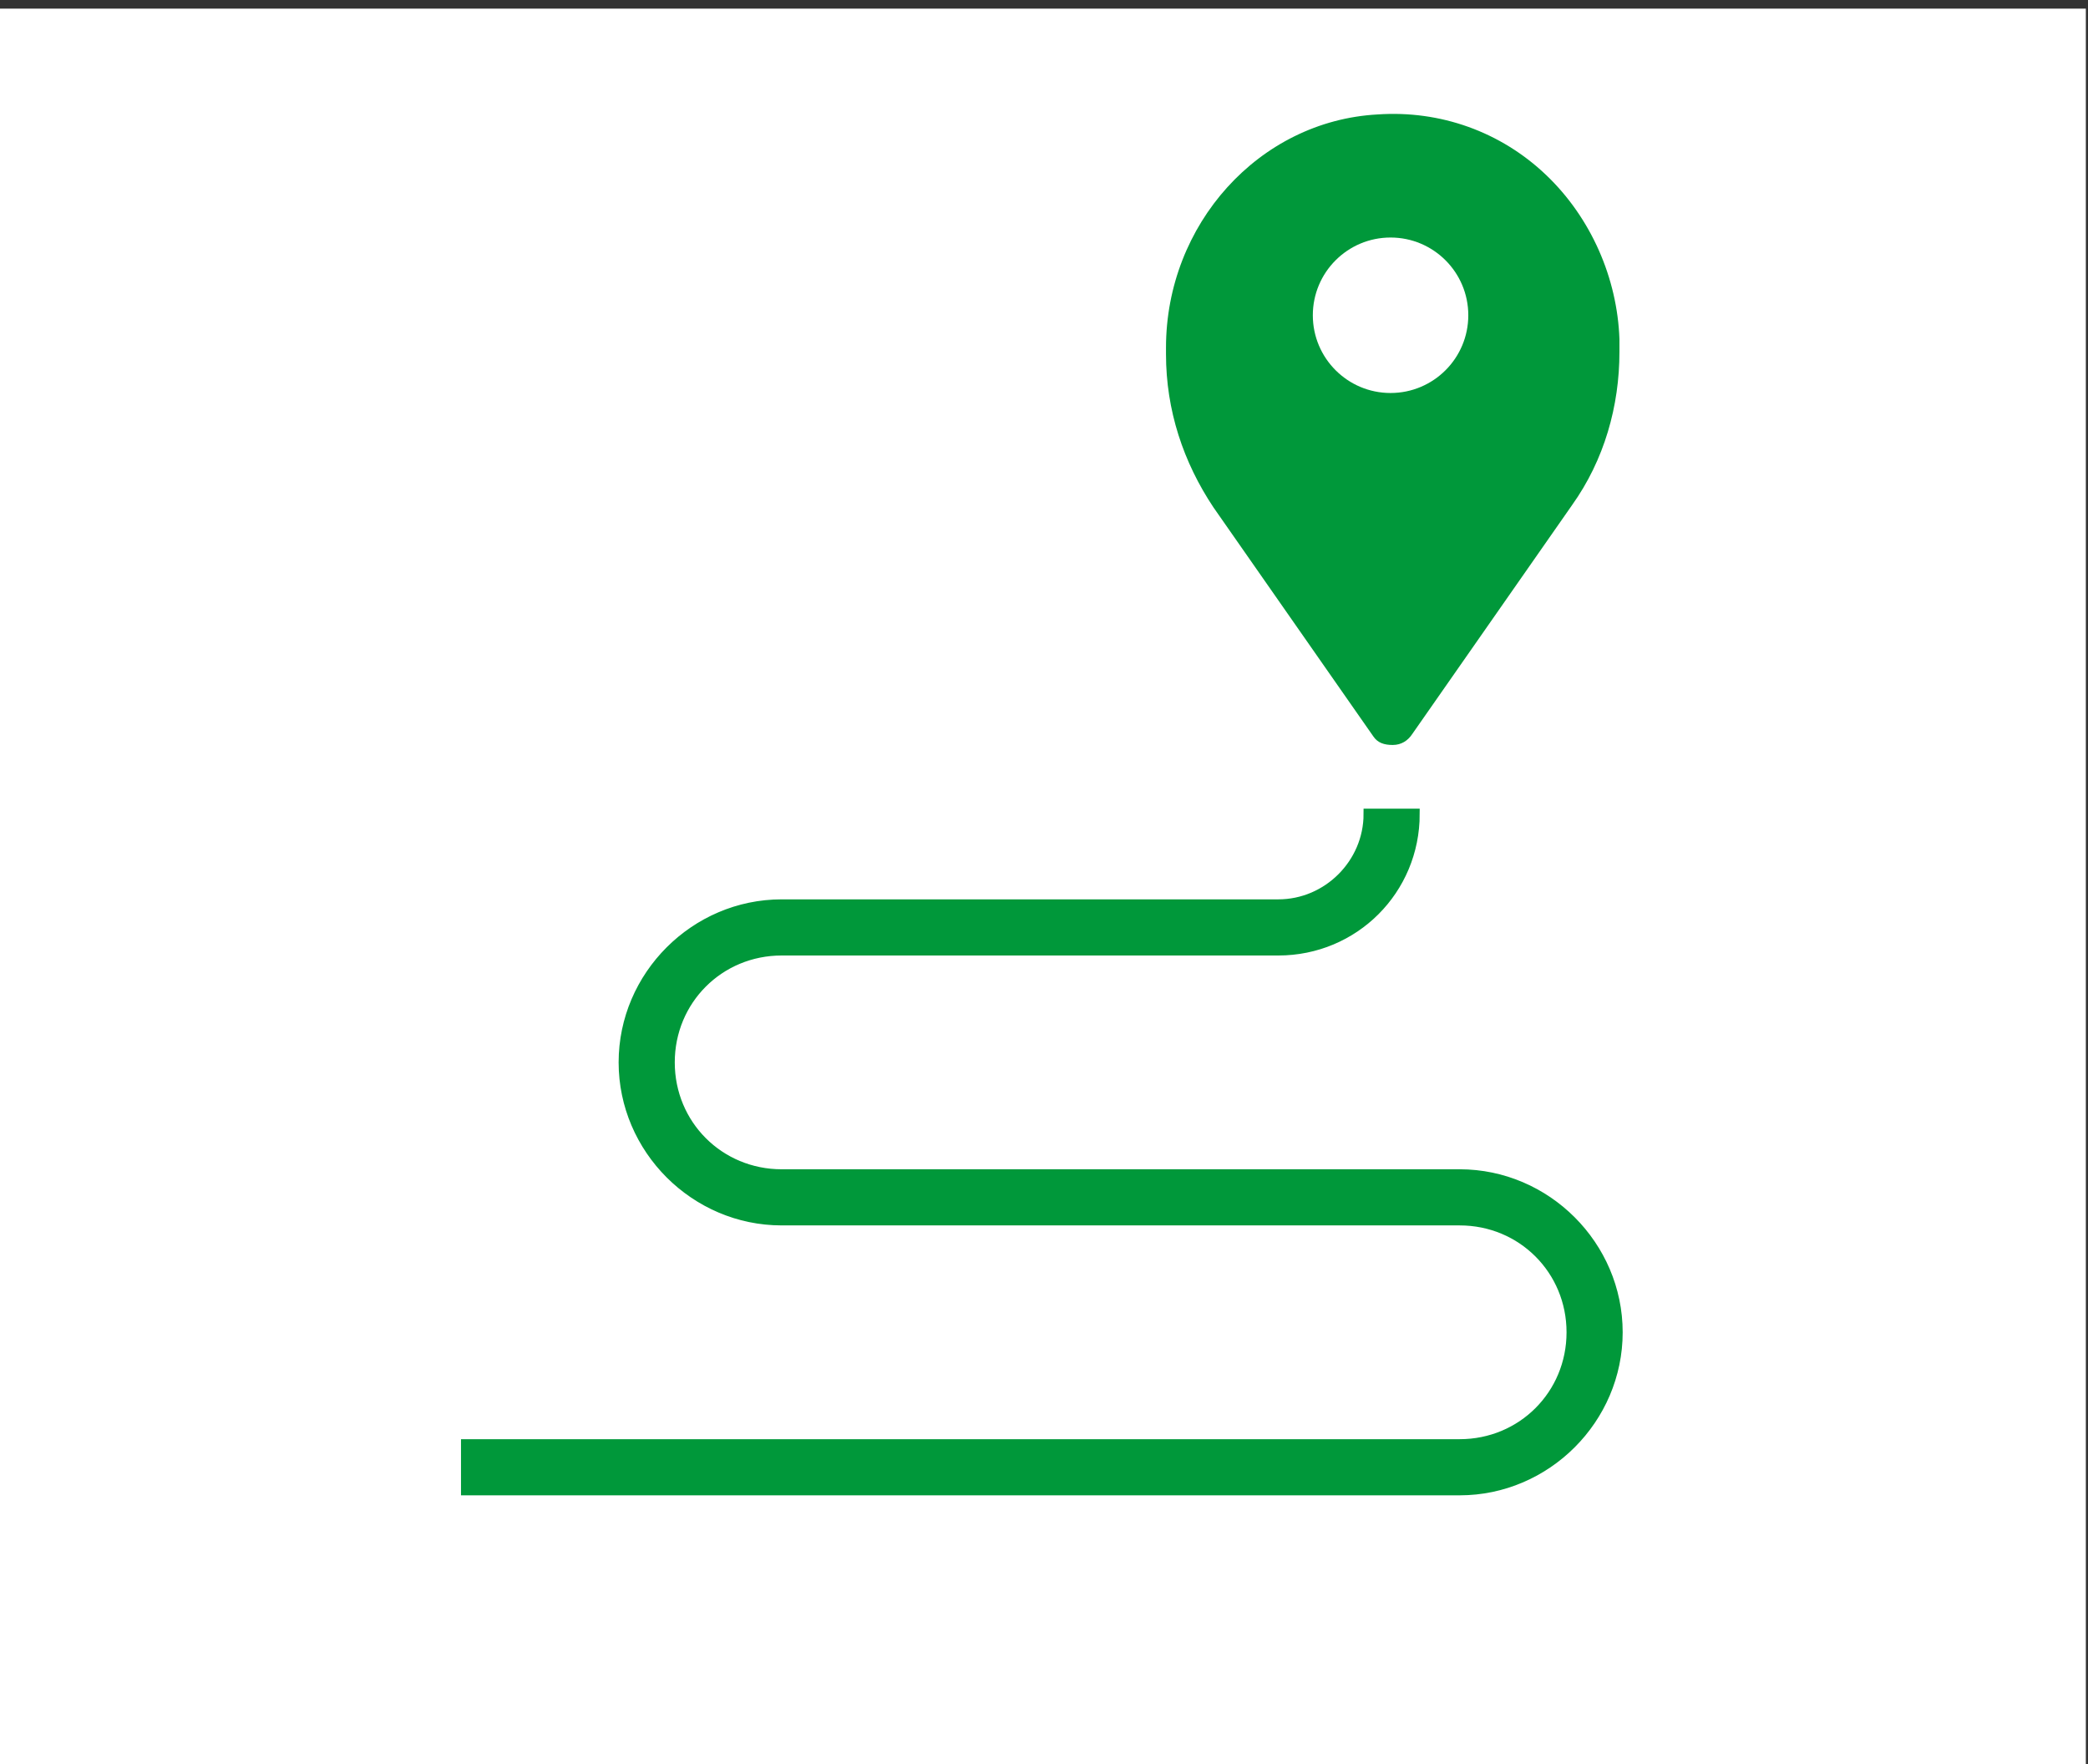 <?xml version="1.0" encoding="utf-8"?>
<!-- Generator: Adobe Illustrator 22.0.1, SVG Export Plug-In . SVG Version: 6.00 Build 0)  -->
<svg version="1.1" id="Laag_1" xmlns="http://www.w3.org/2000/svg" xmlns:xlink="http://www.w3.org/1999/xlink" x="0px" y="0px"
	 viewBox="0 0 96.7 81.7" style="enable-background:new 0 0 96.7 81.7;" xml:space="preserve">
<rect x="0" y="0" width="96.7" height="81.7" fill="#333333" stroke="none"/>
<style type="text/css">
	.st0{fill:#00983A;}
	.st1{fill:#FFFFFF;}
	.st2{fill:#00983A;stroke:#00983A;stroke-width:0.5;stroke-miterlimit:10;}
</style>
<path class="st0" d="M50.3,21.3"/>
<g>
	<rect x="-0.1" y="0.4" class="st1" width="96.7" height="81.7"/>
	<g>
		<path class="st0" d="M71.6,8.1c-2.1-2-4.9-3-7.8-2.8C58.3,5.6,54,10.4,54,16.1v0.3c0,2.6,0.8,5,2.2,7.1l7.4,10.6
			c0.2,0.3,0.5,0.4,0.9,0.4s0.7-0.2,0.9-0.5l7.4-10.6c1.5-2.1,2.2-4.6,2.2-7.1v-0.6C74.9,12.9,73.7,10.1,71.6,8.1L71.6,8.1z"/>
		<path class="st2" d="M67.6,54.4H36.2c-2.9,0-5.2-2.3-5.2-5.2c0-2.9,2.3-5.2,5.2-5.2h23c3.5,0,6.3-2.8,6.3-6.3h-2.1
			c0,2.3-1.9,4.2-4.2,4.2h-23c-4,0-7.3,3.3-7.3,7.3s3.3,7.3,7.3,7.3h31.4c2.9,0,5.2,2.3,5.2,5.2c0,2.9-2.3,5.2-5.2,5.2h-46v2.1h46
			c4,0,7.3-3.3,7.3-7.3S71.6,54.4,67.6,54.4L67.6,54.4z"/>
		<circle class="st1" cx="64.4" cy="14.6" r="3.6"/>
	</g>
</g>
</svg>
